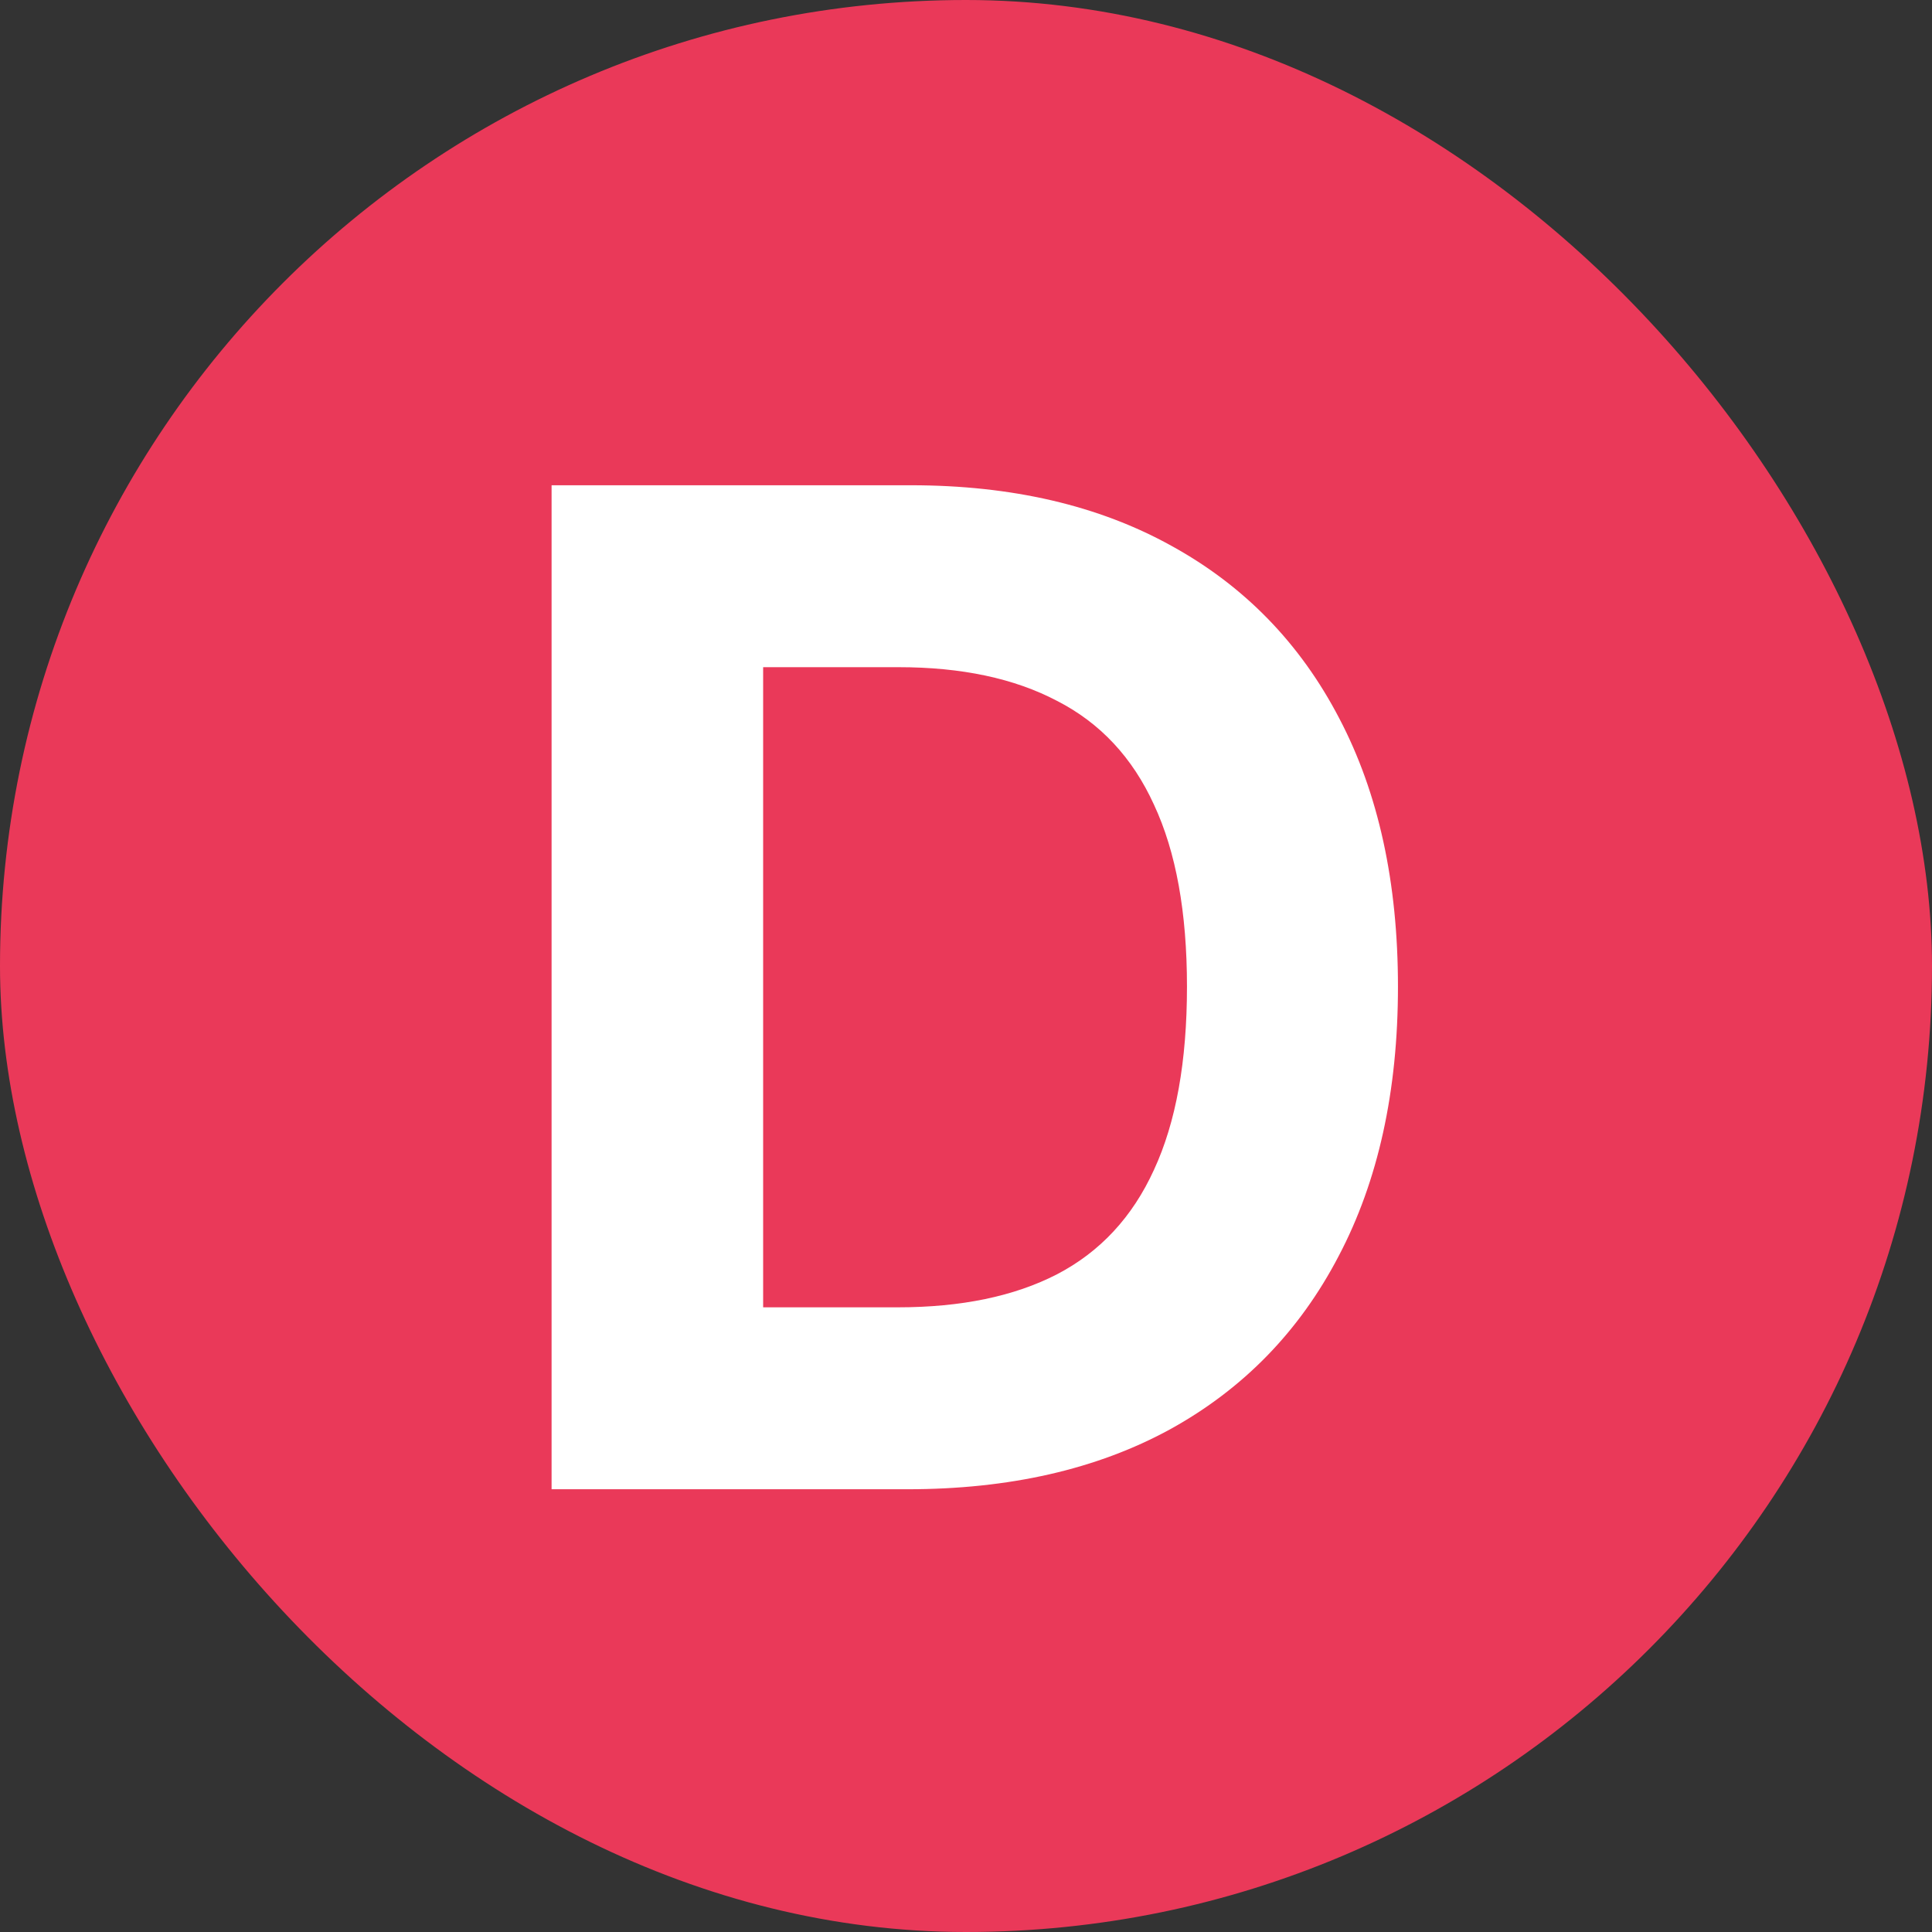<svg width="24" height="24" viewBox="0 0 24 24" fill="none" xmlns="http://www.w3.org/2000/svg">
<rect x="0" y="0" width="24" height="24" fill="#333333" stroke="none"/>
<rect width="24" height="24" rx="12" fill="#EA3959"/>
<path d="M11.272 18.5H8.024L8.024 16.24H11.155C11.941 16.24 12.6 16.103 13.13 15.83C13.666 15.551 14.068 15.118 14.335 14.532C14.609 13.941 14.745 13.182 14.745 12.256C14.745 11.335 14.609 10.582 14.335 9.996C14.068 9.41 13.666 8.98 13.13 8.706C12.6 8.427 11.944 8.288 11.163 8.288H7.974V6.028L11.314 6.028C12.569 6.028 13.649 6.279 14.553 6.781C15.457 7.278 16.152 7.992 16.637 8.924C17.123 9.85 17.366 10.961 17.366 12.256C17.366 13.556 17.12 14.672 16.629 15.604C16.143 16.536 15.446 17.253 14.536 17.755C13.627 18.252 12.539 18.5 11.272 18.5ZM9.48 6.028L9.48 18.5H6.852L6.852 6.028L9.48 6.028Z" fill="white"/>
</svg>
